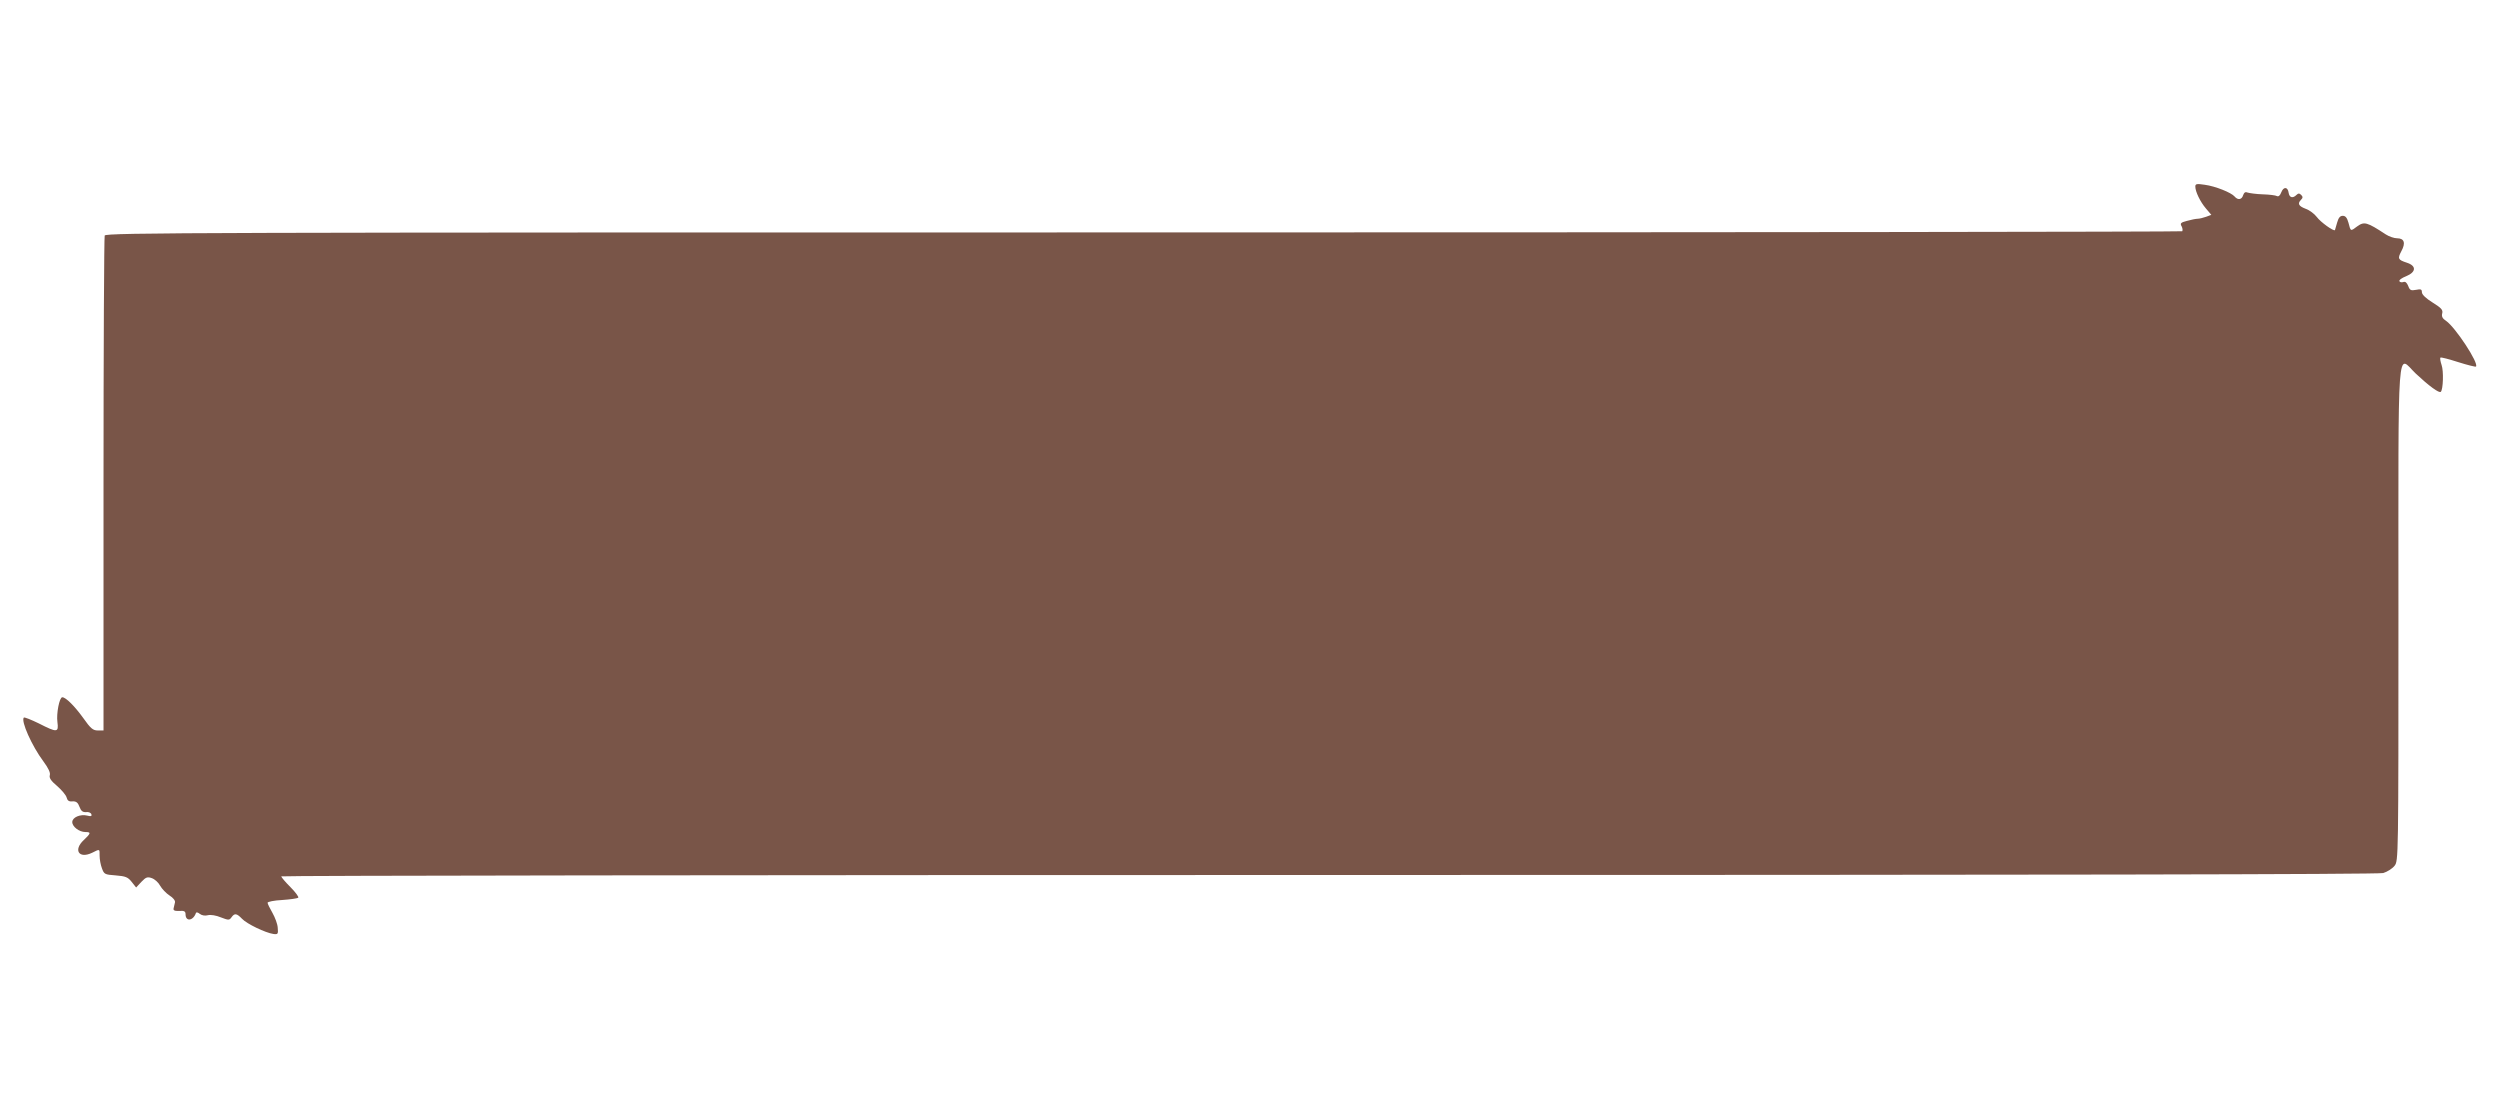 <?xml version="1.0" standalone="no"?>
<!DOCTYPE svg PUBLIC "-//W3C//DTD SVG 20010904//EN"
 "http://www.w3.org/TR/2001/REC-SVG-20010904/DTD/svg10.dtd">
<svg version="1.0" xmlns="http://www.w3.org/2000/svg"
 width="1280pt" height="573pt" viewBox="0 0 1280 573"
 preserveAspectRatio="xMidYMid meet">
<g transform="translate(0,573) scale(0.1,-0.1)"
fill="#795548" stroke="none">
<path d="M11240 4775 c0 -26 25 -78 54 -112 l28 -33 -27 -10 c-14 -5 -34 -10
-43 -10 -9 0 -34 -5 -55 -11 -32 -8 -36 -13 -27 -28 5 -10 6 -21 3 -25 -3 -3
-2397 -6 -5319 -6 -4834 0 -5312 -1 -5318 -16 -3 -9 -6 -582 -6 -1275 l0
-1259 -29 0 c-25 0 -37 10 -75 64 -44 61 -89 106 -107 106 -15 0 -31 -84 -25
-127 7 -54 -1 -55 -95 -7 -39 19 -74 33 -77 30 -16 -17 41 -145 100 -224 26
-35 37 -59 33 -71 -4 -14 6 -29 37 -55 24 -21 46 -47 49 -59 4 -16 12 -22 30
-20 19 1 28 -6 36 -28 8 -22 17 -28 34 -27 12 2 24 -3 27 -11 3 -10 -2 -12
-21 -7 -36 9 -77 -9 -77 -33 0 -24 36 -51 67 -51 30 0 29 -6 -8 -41 -55 -51
-25 -98 43 -65 40 20 38 21 38 -16 0 -17 5 -46 12 -64 11 -30 14 -32 70 -36
51 -4 63 -9 82 -33 l23 -29 27 29 c23 24 31 27 53 19 15 -5 34 -22 43 -39 9
-16 31 -39 48 -50 18 -11 30 -26 28 -35 -2 -8 -5 -22 -7 -30 -3 -11 4 -15 29
-14 25 2 32 -2 32 -17 0 -39 39 -34 53 6 2 6 10 4 20 -4 10 -8 27 -11 41 -7
15 4 43 -1 67 -11 39 -15 43 -15 54 0 16 23 27 21 54 -7 24 -26 120 -72 161
-78 23 -3 25 0 22 32 -1 19 -14 53 -27 76 -14 24 -25 47 -25 52 0 5 34 12 75
14 42 3 78 8 82 12 4 3 -14 28 -40 54 -26 26 -47 51 -47 55 0 4 2413 7 5363 7
3644 0 5374 3 5399 10 20 6 46 22 58 37 20 26 20 31 20 1293 0 1444 -9 1320
89 1227 66 -62 120 -102 128 -93 12 12 15 106 4 137 -6 18 -9 35 -6 38 3 3 44
-8 91 -23 47 -15 88 -25 91 -23 16 17 -106 202 -153 234 -18 12 -24 22 -20 38
5 18 -4 28 -49 56 -34 21 -55 41 -55 53 0 15 -5 17 -30 12 -26 -5 -32 -2 -40
20 -7 17 -15 24 -25 20 -8 -3 -17 -1 -20 4 -3 6 12 17 35 26 51 21 53 53 3 69
-46 15 -48 21 -28 59 23 42 15 66 -22 66 -15 0 -41 9 -58 20 -96 63 -110 67
-146 41 -35 -26 -33 -27 -45 19 -7 25 -15 35 -29 35 -14 0 -22 -10 -29 -35 -5
-19 -10 -36 -11 -38 -6 -8 -74 41 -93 67 -12 16 -37 35 -57 42 -37 14 -43 27
-23 47 9 9 9 15 0 24 -9 9 -15 9 -24 0 -19 -19 -36 -14 -40 10 -4 32 -26 34
-38 3 -6 -16 -14 -23 -22 -19 -6 4 -39 8 -72 9 -34 1 -68 6 -78 9 -11 5 -18 1
-23 -13 -7 -24 -27 -27 -44 -7 -17 20 -99 53 -153 60 -40 6 -48 5 -48 -9z"/>
</g>
</svg>
